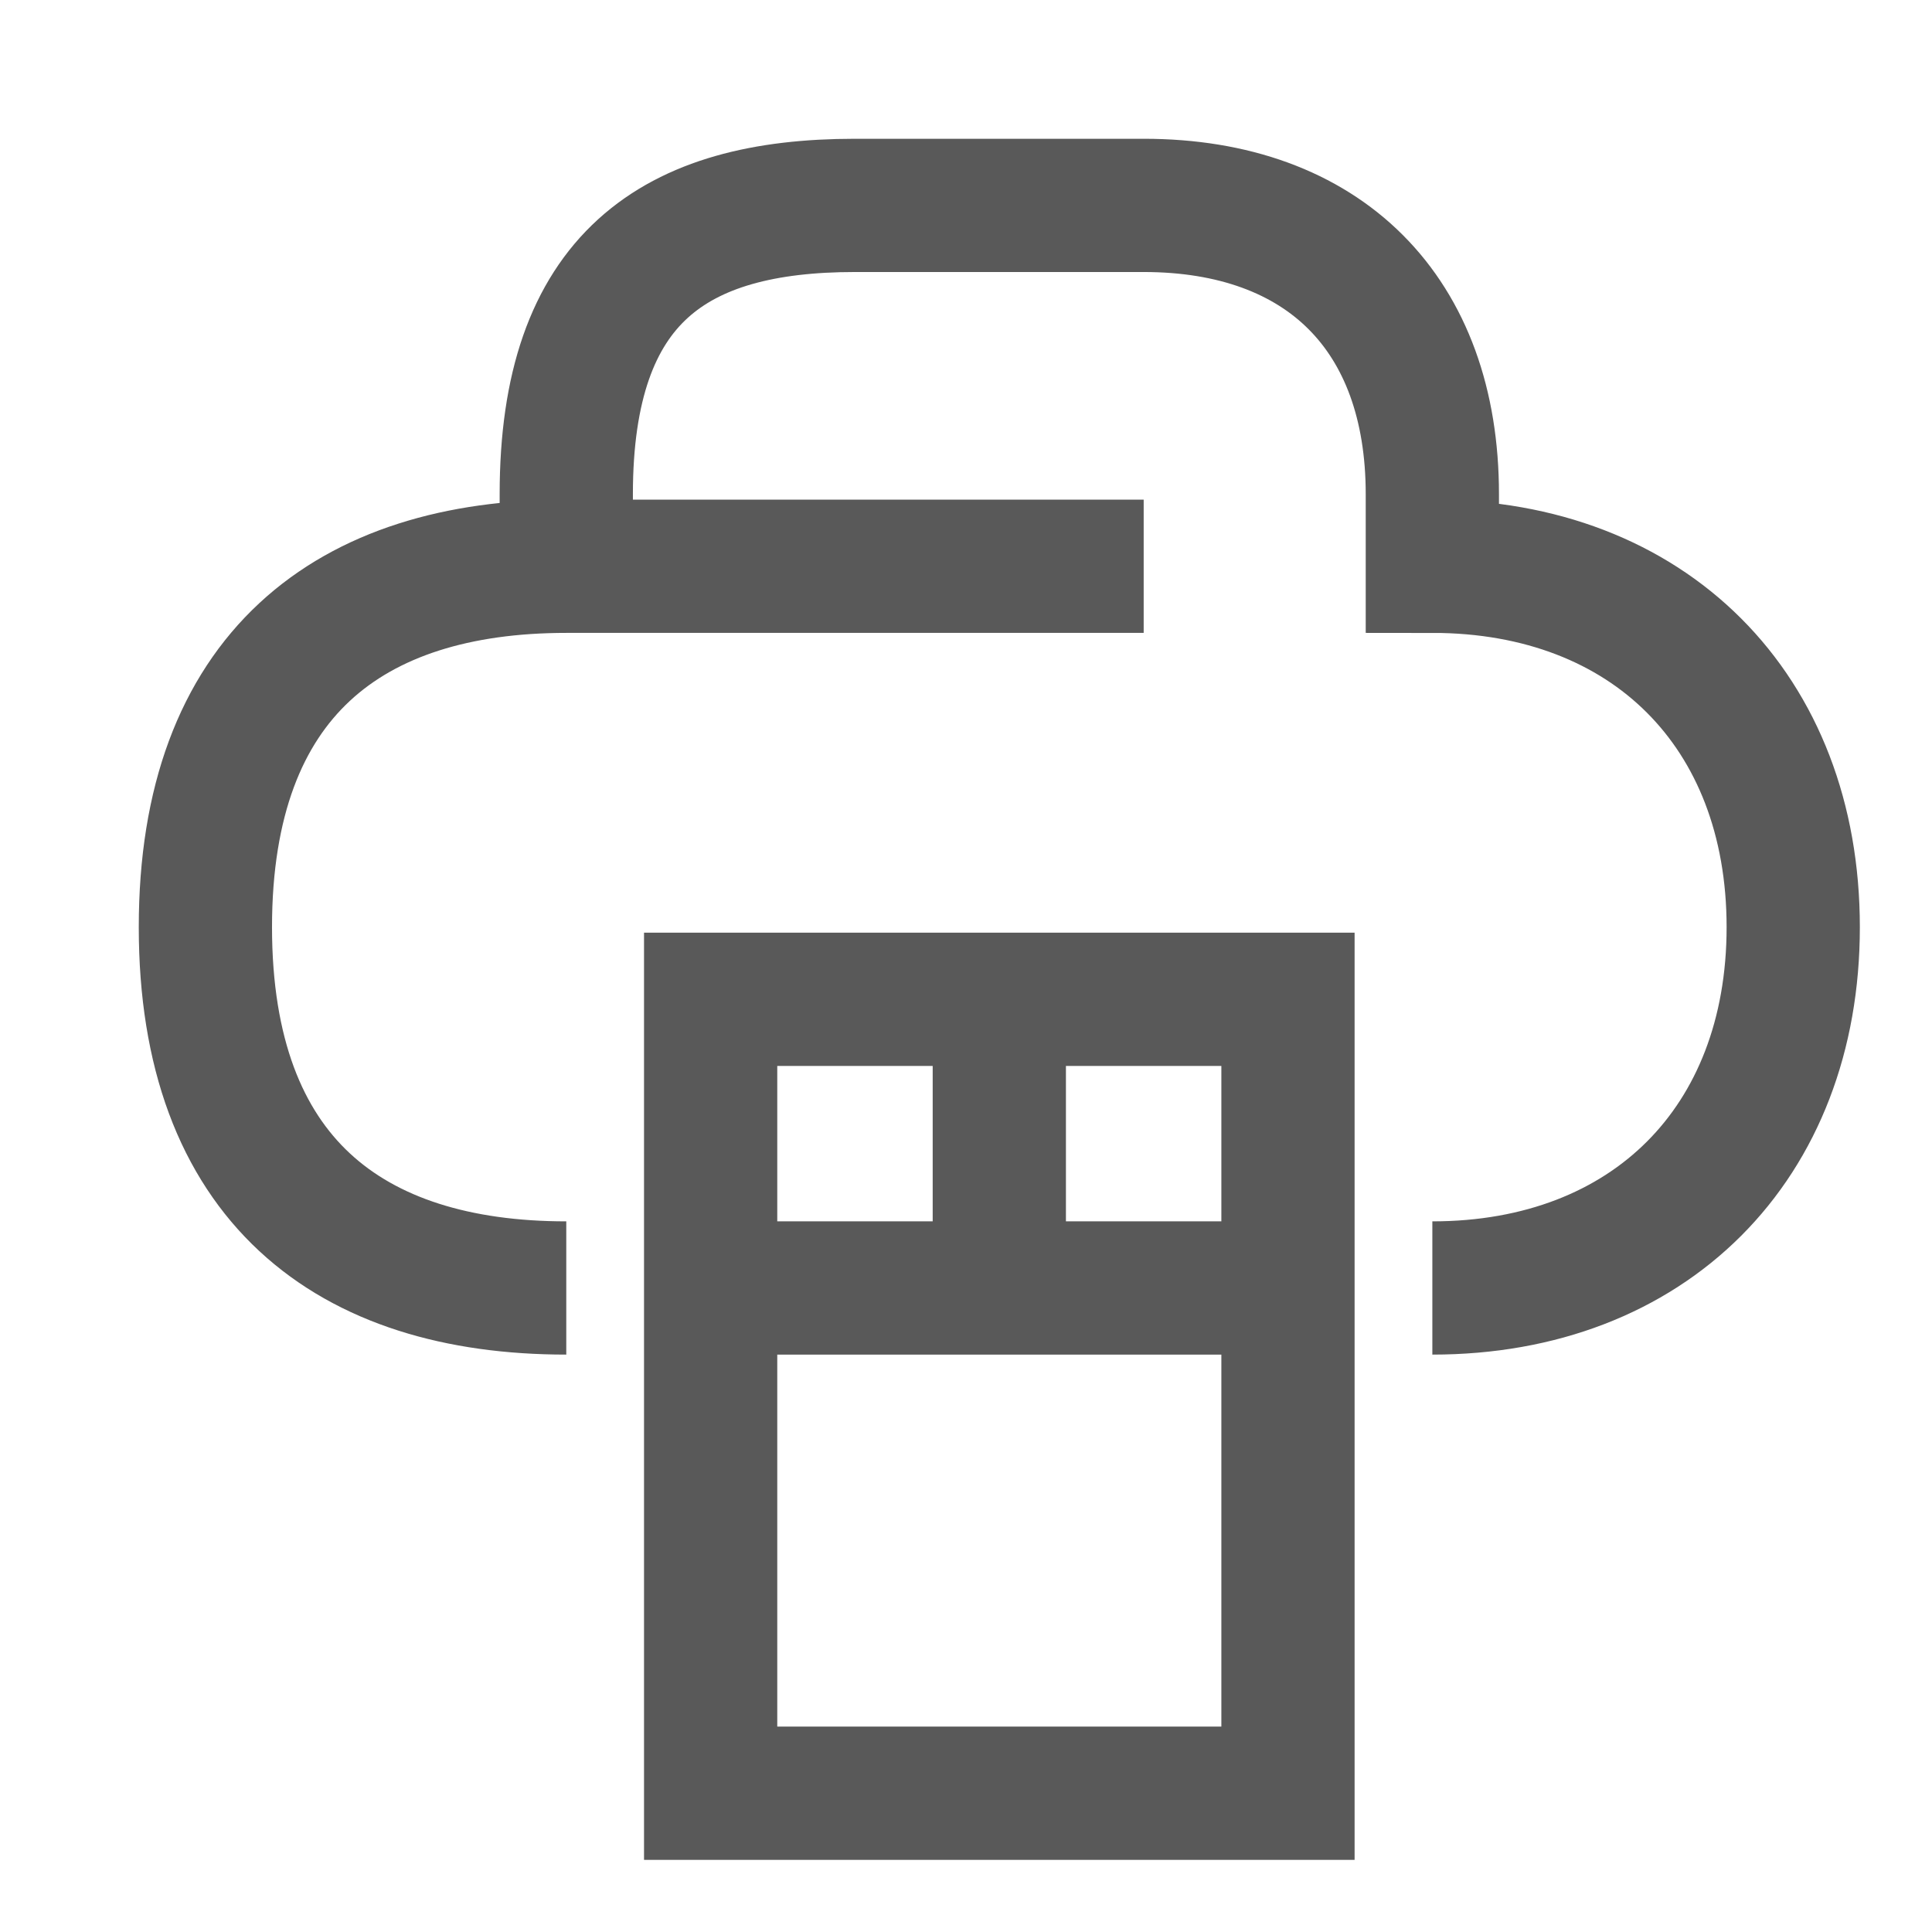 <svg width="29" height="29" viewBox="0 0 29 29" fill="none" xmlns="http://www.w3.org/2000/svg">
<g clip-path="url(#clip0_6486_148)">
<g clip-path="url(#clip1_6486_148)">
<path d="M10.667 19.333H19.333M15 15V19.333M8.5 8.5V7.417C8.5 4.167 10.125 3.083 12.833 3.083H17.167C19.875 3.083 21.5 4.708 21.5 7.417V8.5C24.75 8.5 26.917 10.667 26.917 13.917C26.917 17.167 24.75 19.333 21.5 19.333M8.5 8.5H17.167M8.5 8.5C5.25 8.5 3.083 10.125 3.083 13.917C3.083 17.708 5.25 19.333 8.5 19.333M10.667 26.917H19.333V15H10.667V26.917Z" stroke="#595959" stroke-width="2"/>
</g>
</g>
<defs>
<clipPath id="clip0_6486_148">
<rect width="29" height="29" fill="white"/>
</clipPath>
<clipPath id="clip1_6486_148">
<rect width="26" height="26" fill="white" transform="translate(2 2)"/>
</clipPath>
</defs>
</svg>
